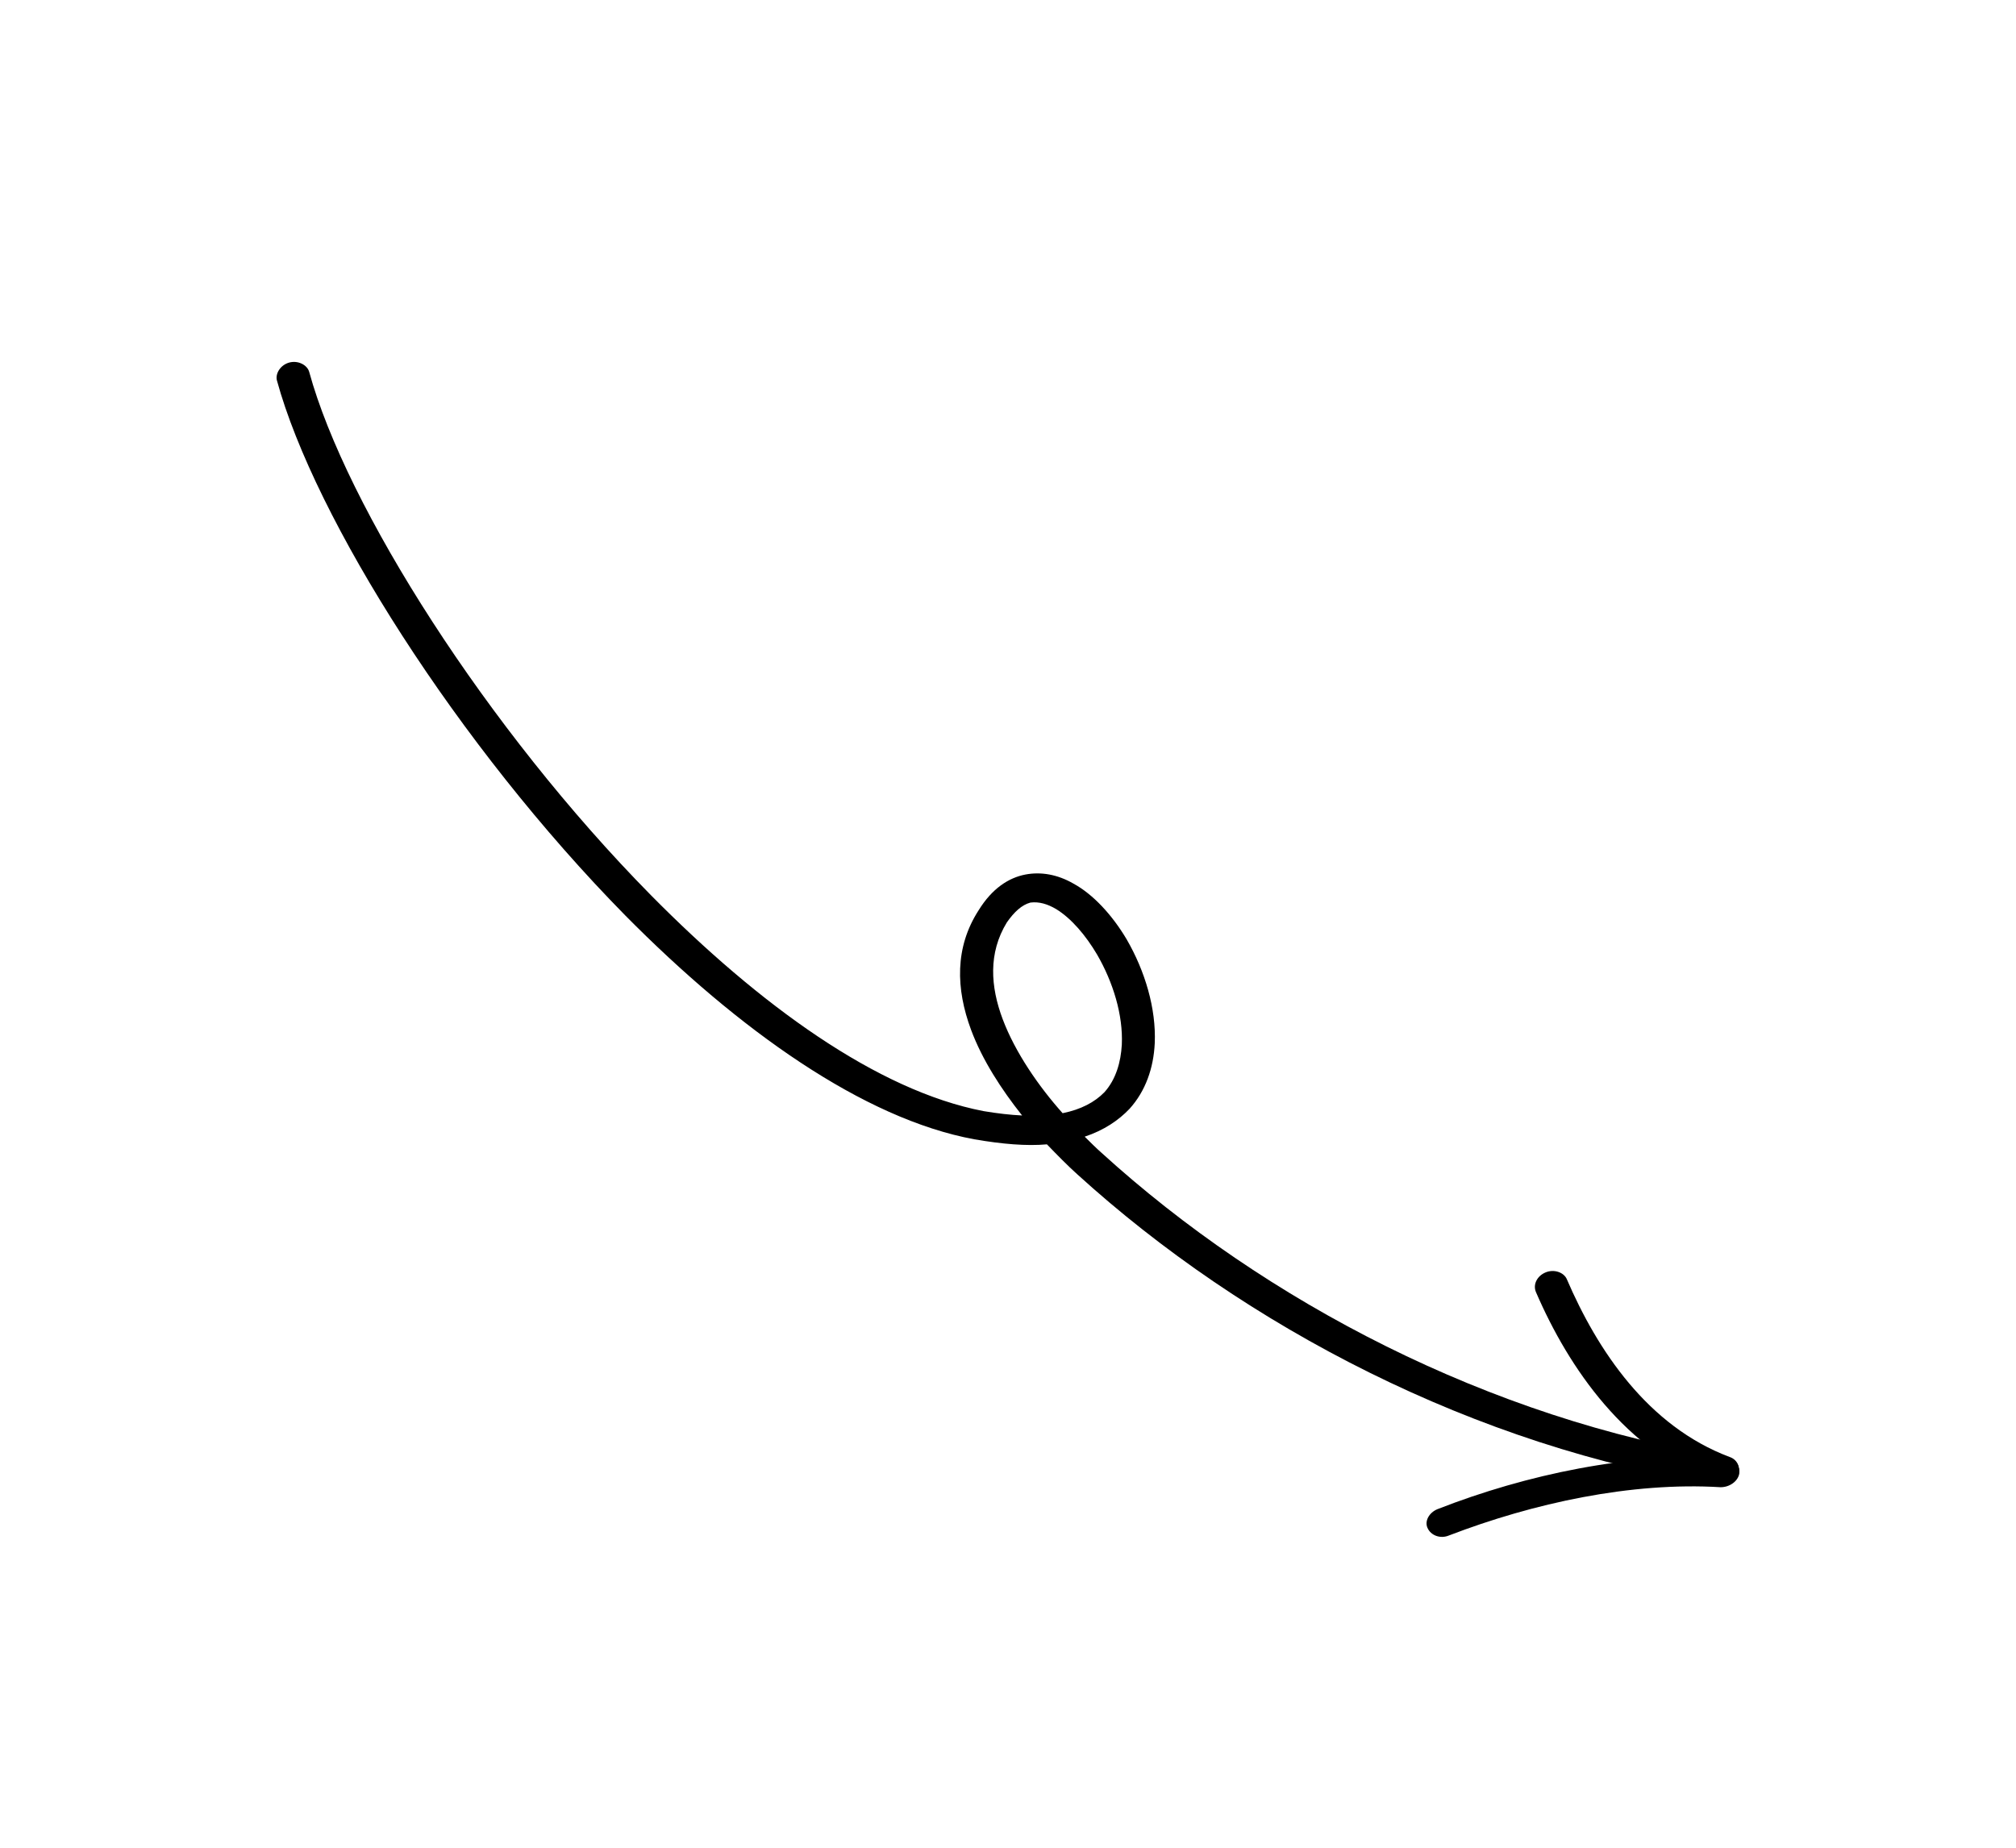 <svg xmlns="http://www.w3.org/2000/svg" width="264" height="242" viewBox="0 0 264 242" fill="none">
  <g clip-path="url(#clip0_256_6316)">
    <path fill-rule="evenodd" clip-rule="evenodd" d="M137.098 149.877C138.45 151.28 139.822 152.676 141.059 153.788C162.991 173.739 193.21 189.546 225.001 194.503C226.157 194.675 227.351 194.034 227.643 192.993C227.935 191.952 227.244 191.013 226.087 190.842C195.059 185.841 165.648 170.46 144.268 151.003C143.568 150.388 142.809 149.629 142.043 148.872C144.578 148.032 146.499 146.716 147.928 145.21C150.023 142.884 151.063 139.878 151.217 136.629C151.414 132.084 149.945 127.184 147.534 123.018C145.644 119.834 143.147 117.134 140.585 115.735C138.498 114.53 136.335 114.147 134.27 114.54C132.096 114.962 129.927 116.344 128.149 119.227C125.023 124.075 125.16 129.494 127.168 134.892C128.639 138.829 131.118 142.656 133.847 146.095C132.318 146.024 130.637 145.832 128.796 145.524C114.866 142.839 99.403 131.583 85.245 117.249C63.73 95.421 45.321 66.344 40.49 48.709C40.244 47.812 39.053 47.169 37.887 47.481C36.722 47.793 36.021 48.944 36.267 49.84C41.22 67.924 59.914 97.566 81.895 119.911C96.695 134.875 113.052 146.534 127.592 149.216C131.236 149.844 134.409 150.116 137.098 149.877ZM139.152 145.797C141.566 145.311 143.359 144.349 144.631 143.046C146.14 141.358 146.777 139.102 146.904 136.822C147.086 132.923 145.755 128.627 143.664 125.016C142.192 122.523 140.313 120.3 138.316 119.071C137.196 118.408 136.08 118.065 134.937 118.211C133.811 118.512 132.827 119.418 131.853 120.803C129.386 124.832 129.714 129.236 131.297 133.464C132.937 137.837 136.033 142.302 139.152 145.797Z" fill="black"/>
    <path fill-rule="evenodd" clip-rule="evenodd" d="M225.897 190.937C213.501 190.248 199.932 193.081 188.24 197.657C187.123 198.117 186.541 199.235 186.928 200.094C187.352 201.103 188.609 201.569 189.724 201.11C200.793 196.861 213.588 194.074 225.315 194.782C226.485 194.79 227.585 194.013 227.761 193.004C227.895 191.845 227.066 190.944 225.897 190.937Z" fill="black"/>
    <path fill-rule="evenodd" clip-rule="evenodd" d="M226.515 190.827C215.792 186.802 209.186 176.861 205.167 167.51C204.781 166.651 203.523 166.186 202.406 166.646C201.291 167.105 200.711 168.223 201.138 169.232C205.485 179.297 212.899 189.983 224.599 194.388C225.661 194.745 226.951 194.239 227.489 193.292C228.029 192.345 227.575 191.185 226.515 190.827Z" fill="black"/>
  </g>
  <defs>
    <clipPath id="clip0_256_6316">
      <rect width="190.931" height="221.237" fill="white" transform="translate(50.131 241.822) rotate(-105)"/>
    </clipPath>
  </defs>
</svg>